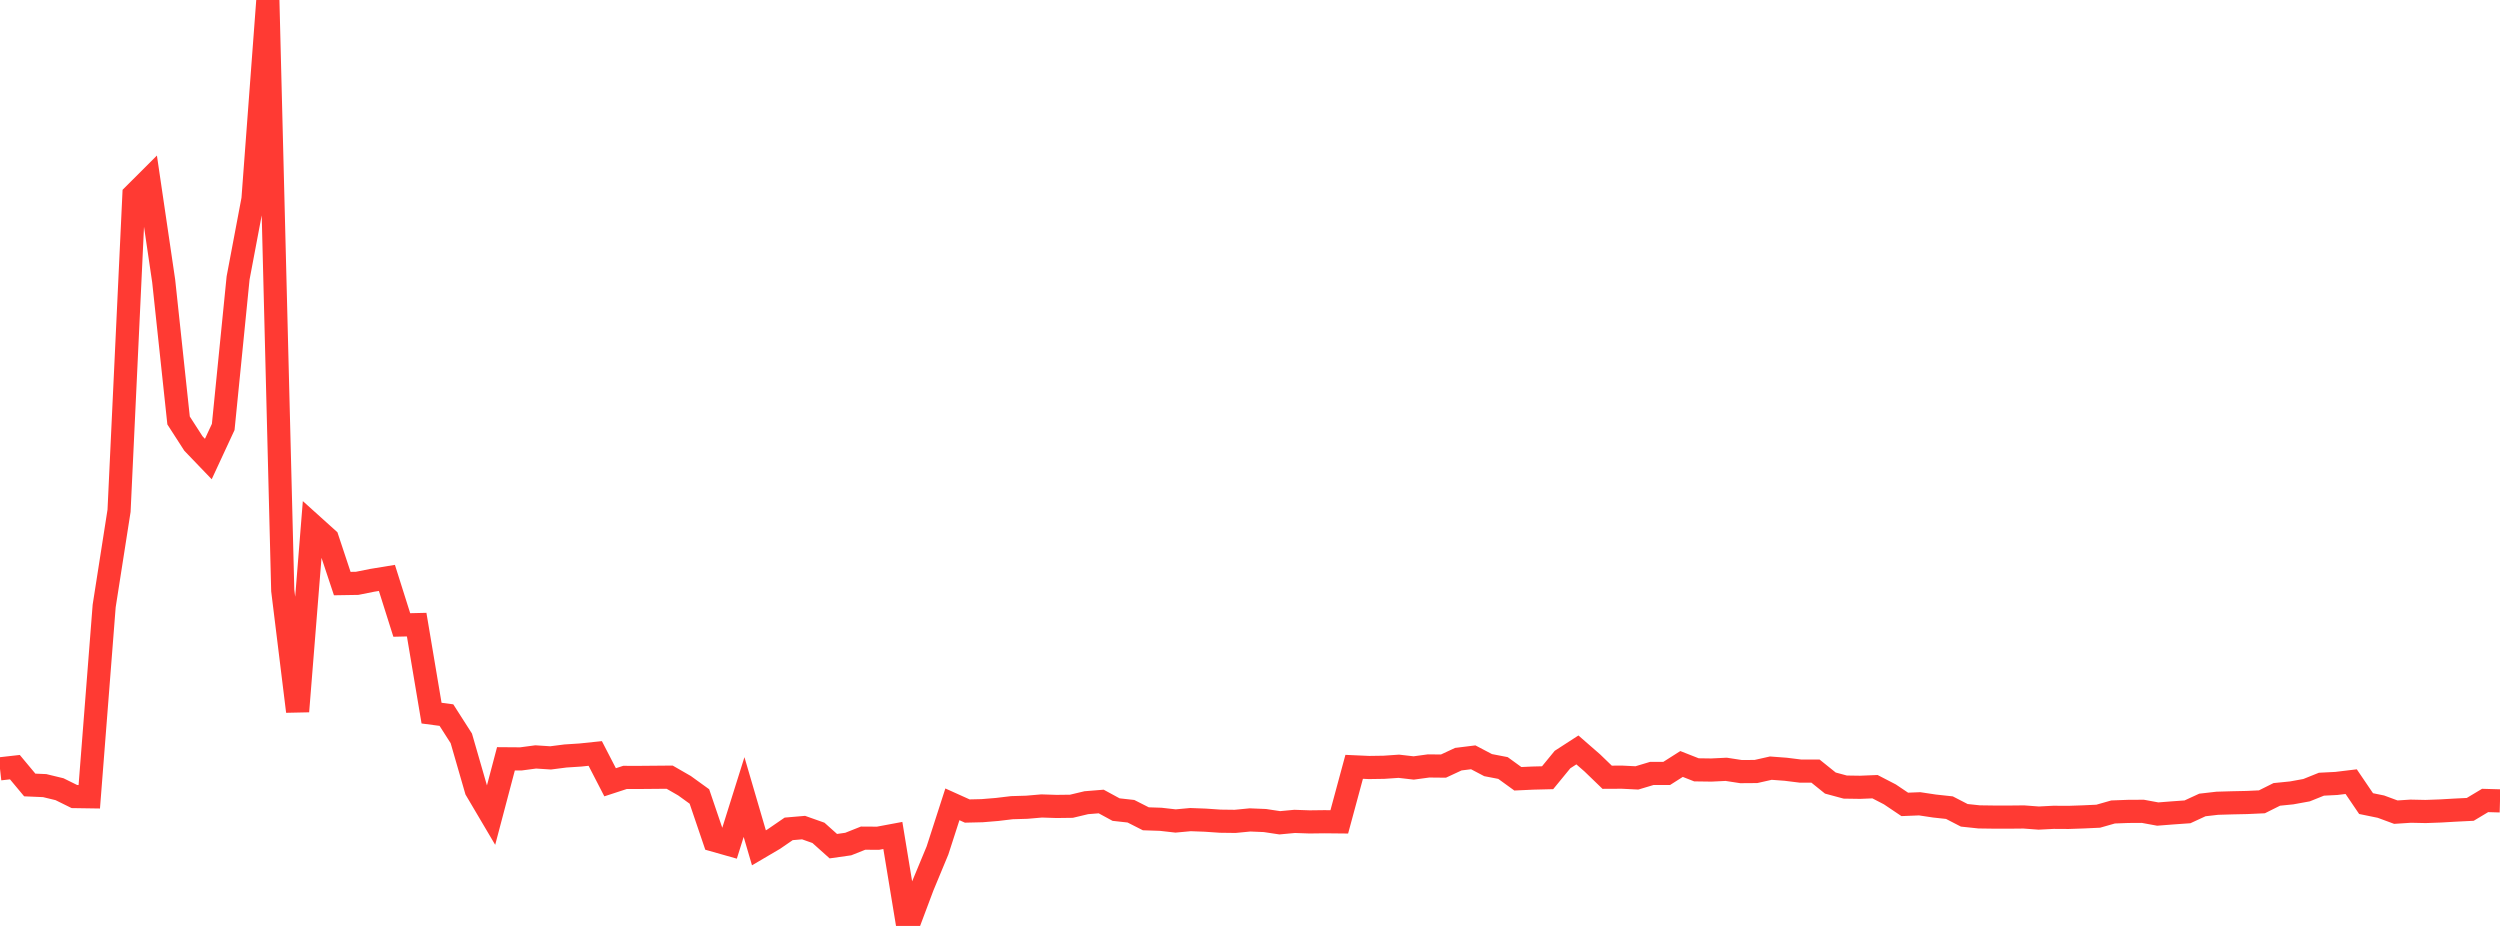 <?xml version="1.0" standalone="no"?>
<!DOCTYPE svg PUBLIC "-//W3C//DTD SVG 1.1//EN" "http://www.w3.org/Graphics/SVG/1.1/DTD/svg11.dtd">

<svg width="135" height="50" viewBox="0 0 135 50" preserveAspectRatio="none" 
  xmlns="http://www.w3.org/2000/svg"
  xmlns:xlink="http://www.w3.org/1999/xlink">


<polyline points="0.0, 41.517 0.804, 41.426 1.607, 42.389 2.411, 42.423 3.214, 42.617 4.018, 43.014 4.821, 43.026 5.625, 32.723 6.429, 27.581 7.232, 10.521 8.036, 9.718 8.839, 15.174 9.643, 22.705 10.446, 23.951 11.25, 24.788 12.054, 23.055 12.857, 15.011 13.661, 10.757 14.464, 0.0 15.268, 31.885 16.071, 38.415 16.875, 28.371 17.679, 29.095 18.482, 31.513 19.286, 31.5 20.089, 31.339 20.893, 31.207 21.696, 33.749 22.5, 33.73 23.304, 38.509 24.107, 38.615 24.911, 39.873 25.714, 42.653 26.518, 44.015 27.321, 40.975 28.125, 40.981 28.929, 40.874 29.732, 40.926 30.536, 40.823 31.339, 40.771 32.143, 40.687 32.946, 42.243 33.75, 41.98 34.554, 41.981 35.357, 41.974 36.161, 41.967 36.964, 42.429 37.768, 43.01 38.571, 45.373 39.375, 45.601 40.179, 43.04 40.982, 45.782 41.786, 45.31 42.589, 44.759 43.393, 44.69 44.196, 44.974 45.0, 45.693 45.804, 45.579 46.607, 45.26 47.411, 45.265 48.214, 45.115 49.018, 50.0 49.821, 47.861 50.625, 45.924 51.429, 43.434 52.232, 43.796 53.036, 43.777 53.839, 43.711 54.643, 43.615 55.446, 43.591 56.25, 43.522 57.054, 43.548 57.857, 43.538 58.661, 43.346 59.464, 43.281 60.268, 43.718 61.071, 43.807 61.875, 44.215 62.679, 44.242 63.482, 44.333 64.286, 44.259 65.089, 44.289 65.893, 44.344 66.696, 44.354 67.5, 44.276 68.304, 44.309 69.107, 44.43 69.911, 44.355 70.714, 44.383 71.518, 44.373 72.321, 44.381 73.125, 41.409 73.929, 41.445 74.732, 41.433 75.536, 41.378 76.339, 41.47 77.143, 41.361 77.946, 41.369 78.75, 40.995 79.554, 40.895 80.357, 41.317 81.161, 41.472 81.964, 42.054 82.768, 42.017 83.571, 41.997 84.375, 41.016 85.179, 40.496 85.982, 41.195 86.786, 41.971 87.589, 41.967 88.393, 42.007 89.196, 41.766 90.0, 41.766 90.804, 41.255 91.607, 41.571 92.411, 41.582 93.214, 41.543 94.018, 41.667 94.821, 41.661 95.625, 41.48 96.429, 41.54 97.232, 41.64 98.036, 41.639 98.839, 42.285 99.643, 42.502 100.446, 42.514 101.25, 42.481 102.054, 42.897 102.857, 43.437 103.661, 43.405 104.464, 43.526 105.268, 43.613 106.071, 44.027 106.875, 44.112 107.679, 44.123 108.482, 44.124 109.286, 44.116 110.089, 44.176 110.893, 44.135 111.696, 44.14 112.5, 44.112 113.304, 44.075 114.107, 43.846 114.911, 43.816 115.714, 43.811 116.518, 43.959 117.321, 43.896 118.125, 43.839 118.929, 43.468 119.732, 43.376 120.536, 43.352 121.339, 43.335 122.143, 43.298 122.946, 42.897 123.75, 42.816 124.554, 42.67 125.357, 42.347 126.161, 42.306 126.964, 42.209 127.768, 43.394 128.571, 43.559 129.375, 43.856 130.179, 43.804 130.982, 43.821 131.786, 43.792 132.589, 43.746 133.393, 43.706 134.196, 43.225 135.0, 43.248" fill="none" stroke="#ff3a33" stroke-width="1.25"/>

</svg>